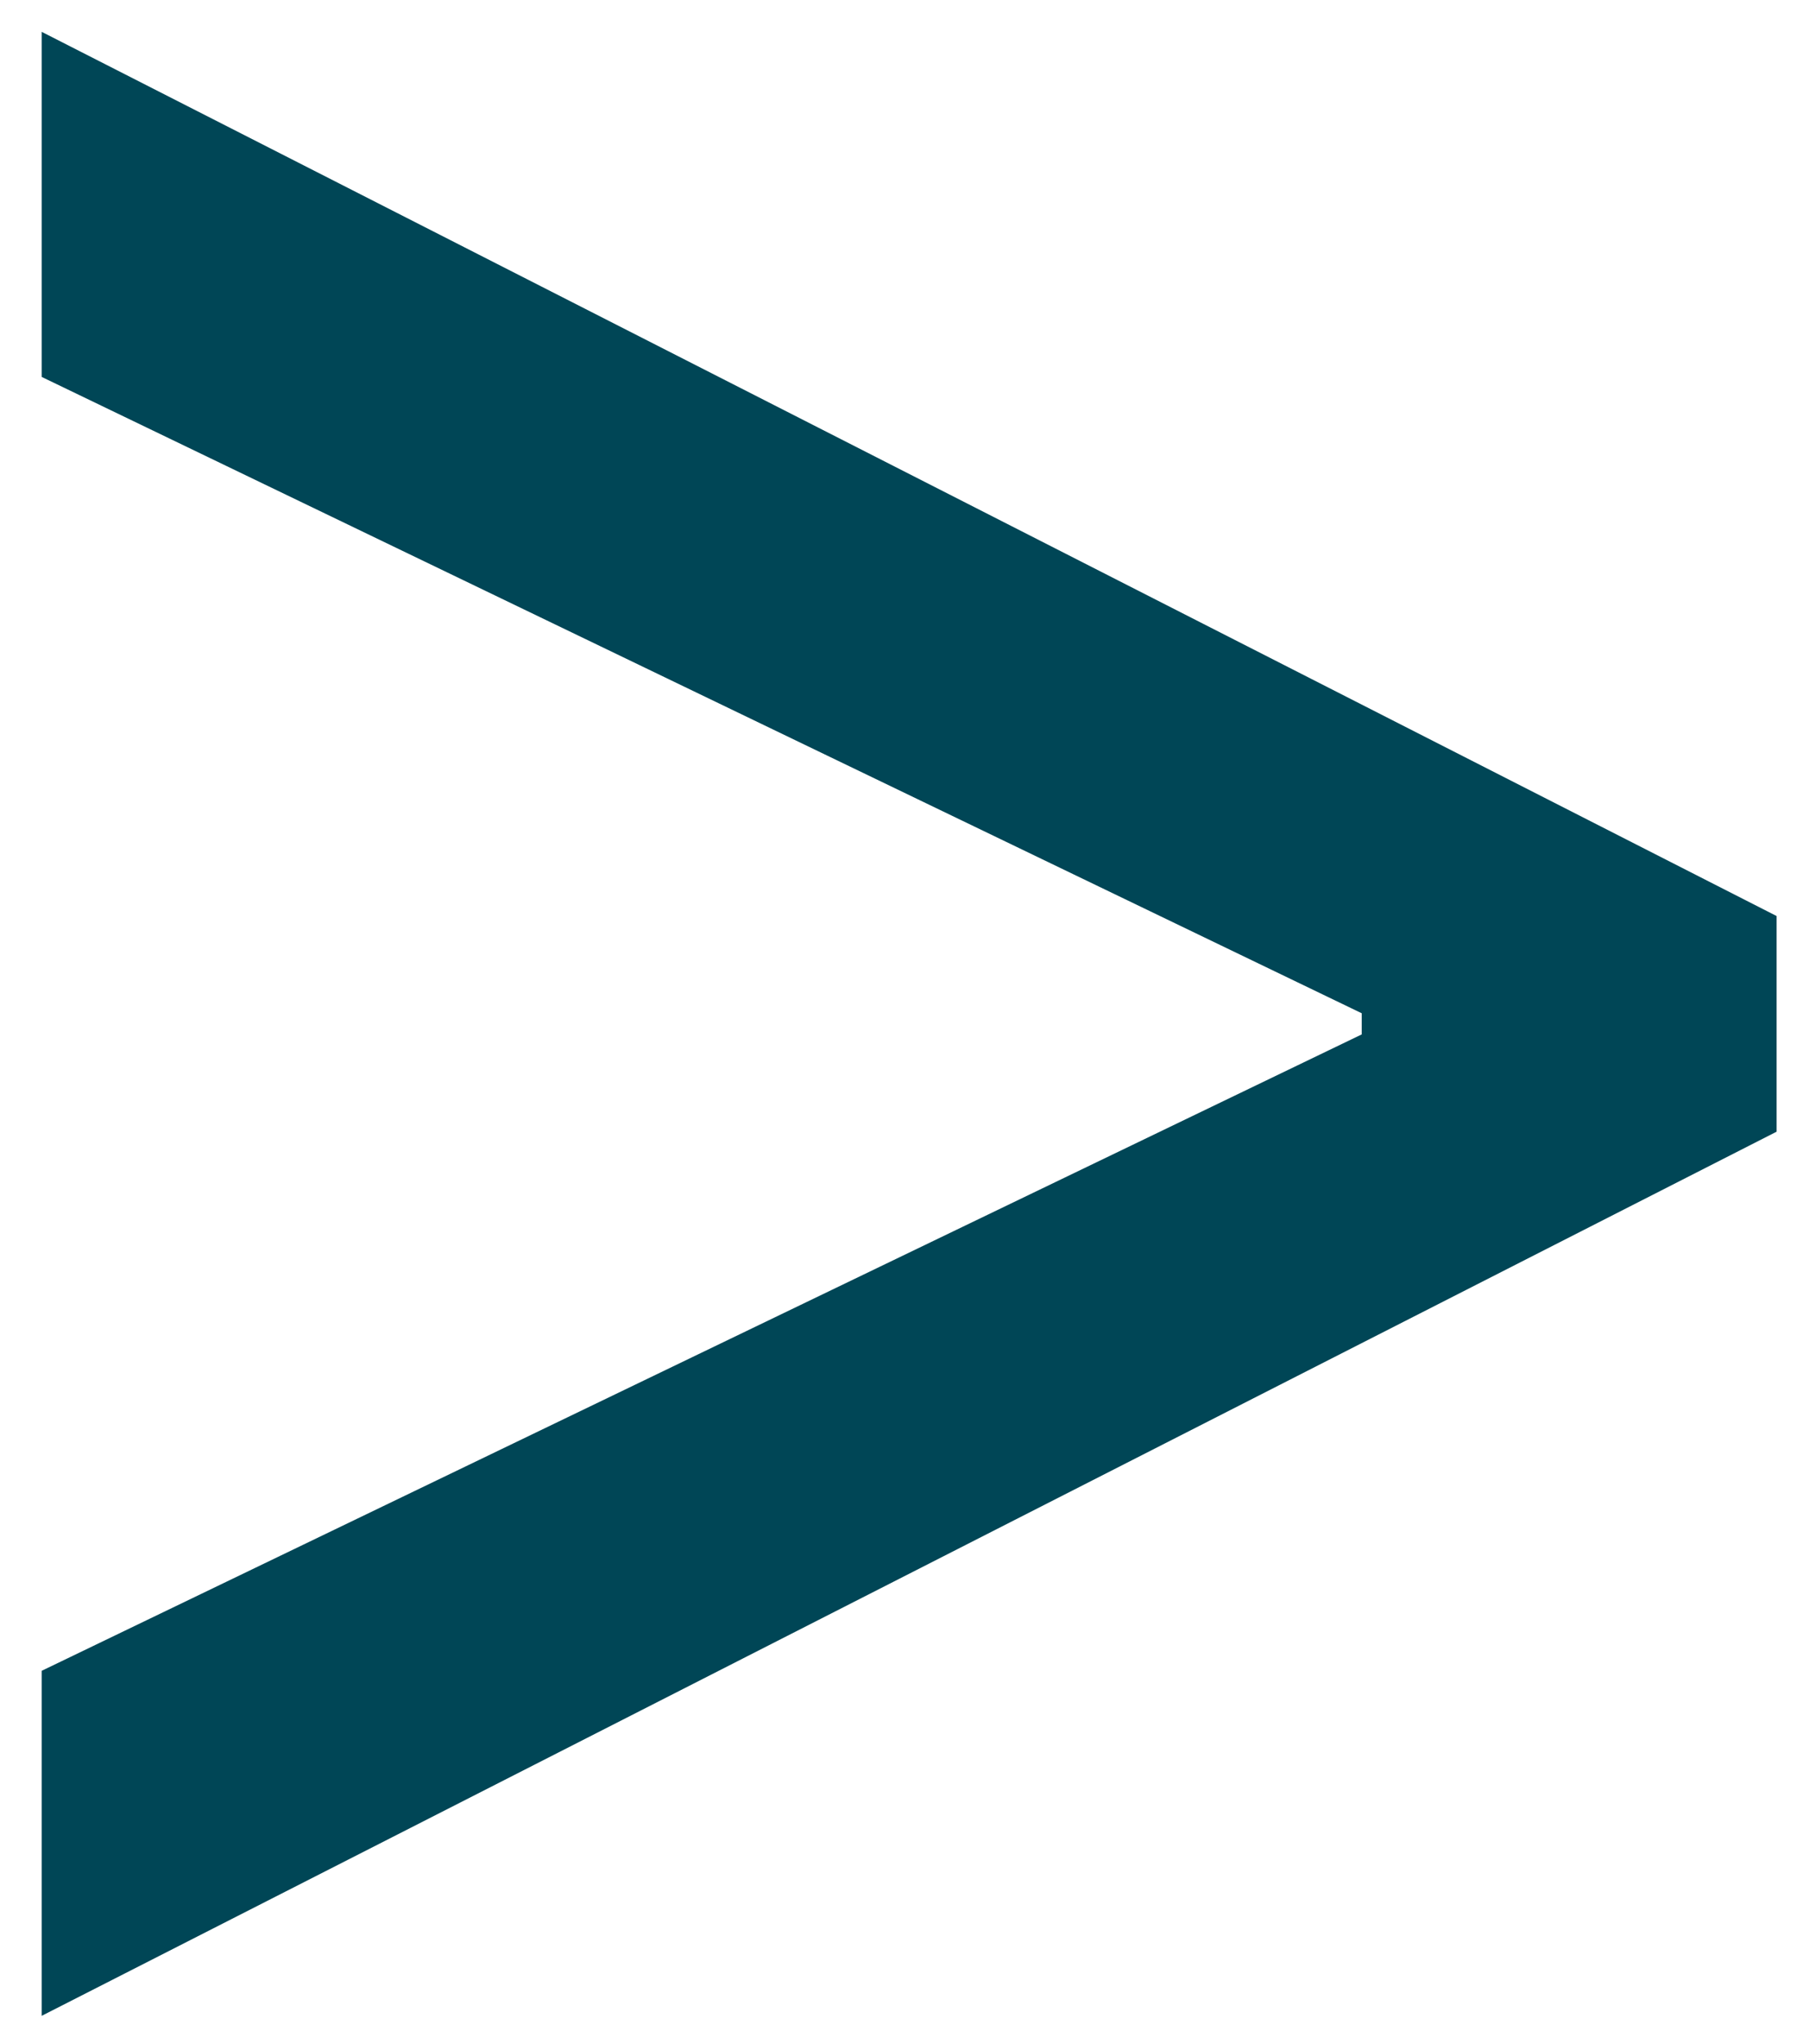 <svg width="31" height="35" viewBox="0 0 31 35" fill="none" xmlns="http://www.w3.org/2000/svg">
<path d="M30.445 19.381V15.688L0.714 0.545V6.455L23.52 17.442L23.335 17.072V17.996L23.52 17.626L0.714 28.614V34.523L30.445 19.381Z" fill="#004656"/>
</svg>

